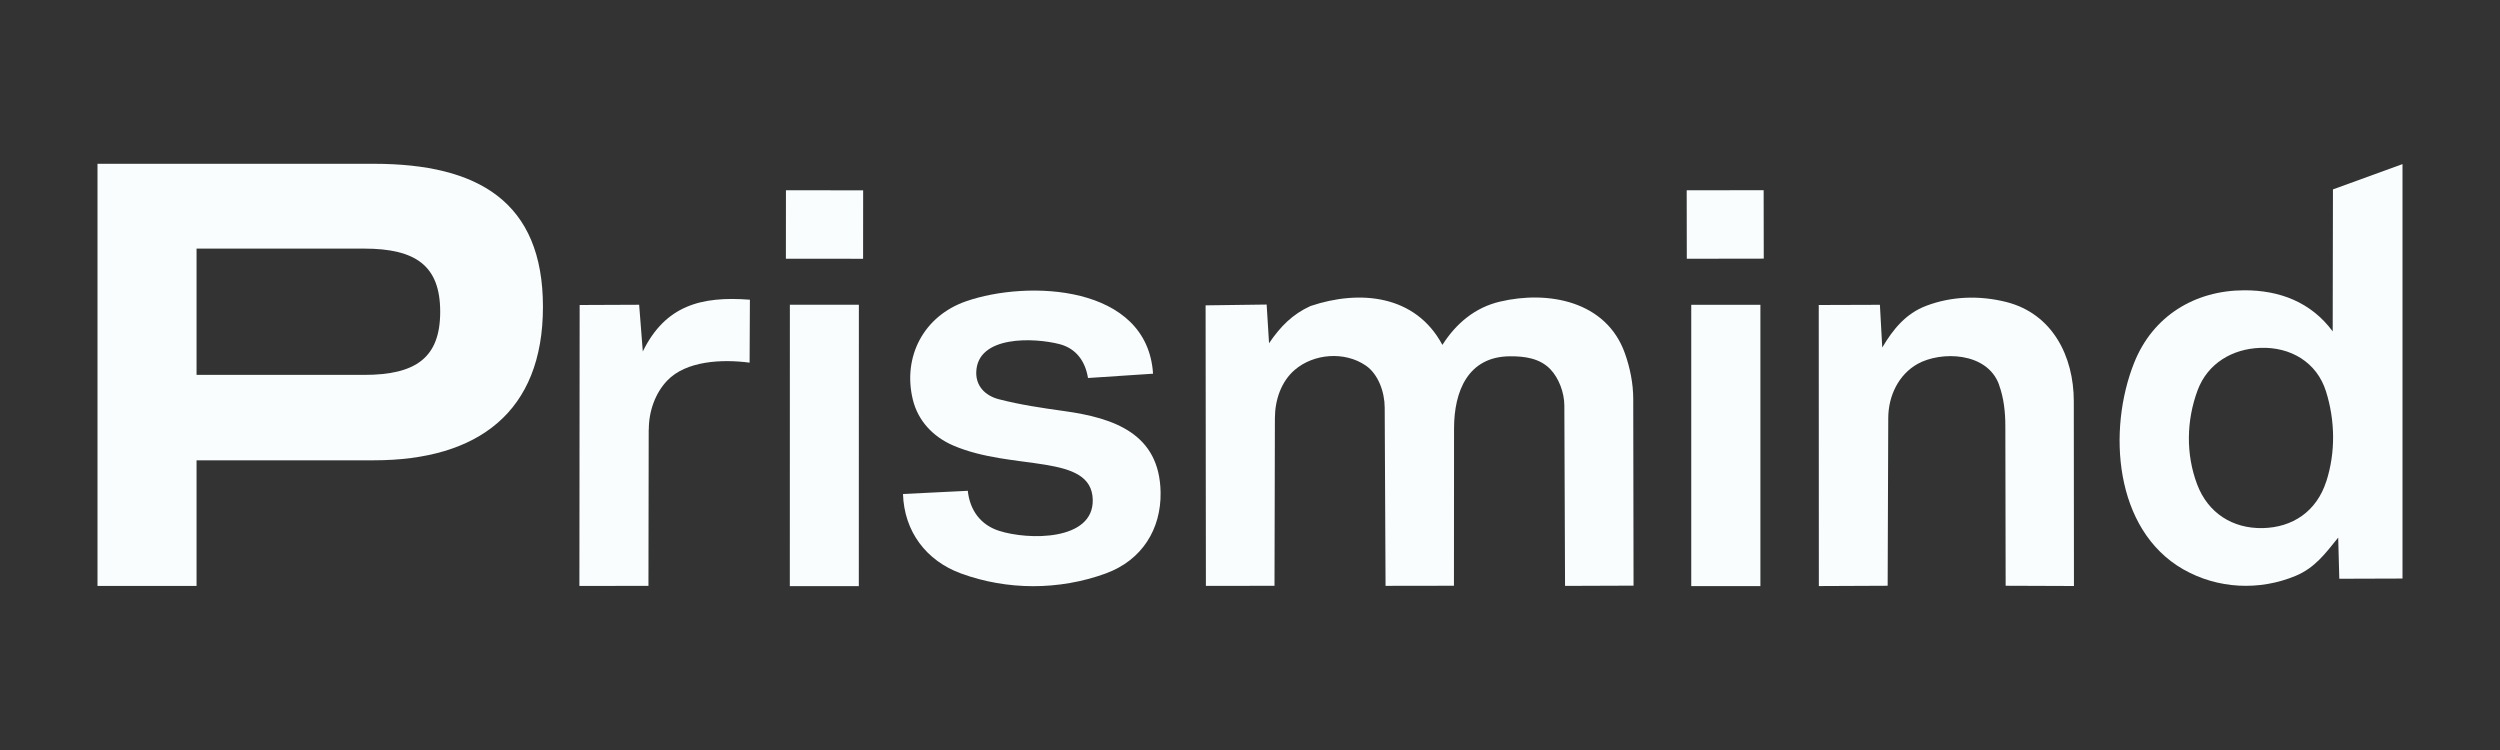 <?xml version="1.0" encoding="UTF-8"?>
<svg id="Layer_1" xmlns="http://www.w3.org/2000/svg" version="1.1" viewBox="0 0 500 150">
  <rect x="0" y="0" width="500" height="150" fill="#333333" stroke="none"/>
  <!-- Generator: Adobe Illustrator 30.1.0, SVG Export Plug-In . SVG Version: 2.1.1 Build 136)  -->
  <defs>
    <style>
      .st0 {
        fill: #f9fdfe;
      }
    </style>
  </defs>
  <path class="st0" d="M277.11,117.18l-.17-35.66c-.01-3.13-1.29-6.71-3.8-8.42-4.24-2.89-10.41-2.39-14.22.9-2.69,2.33-3.93,6-3.94,9.62l-.08,33.54-13.72.02-.06-56.11,12.21-.16.48,7.74c2.3-3.4,4.73-5.82,8.28-7.44,9.84-3.32,21.02-2.27,26.39,7.77,2.77-4.35,6.56-7.48,11.49-8.65,9.67-2.29,21.29-.13,25.01,10.33,1.01,2.84,1.67,5.99,1.67,9.18l.06,37.29-13.7.05-.14-36.07c-.01-2.66-1.14-5.52-2.78-7.24-2.13-2.24-5.19-2.63-8.12-2.61-8.39.06-11.15,7.01-11.16,14.4l-.02,31.49-13.67.02Z"/>
  <path class="st0" d="M436.67,113.88c-13.86-7.92-15.2-27.94-9.82-41.37,3.73-9.31,12.09-14.41,21.95-14.45,7.12-.03,13.41,2.37,17.74,8.22l.05-28.4,13.91-5.06v82.89s-12.64.04-12.64.04l-.22-8.23c-2.65,3.29-4.71,6.06-8.51,7.65-7.24,3.02-15.58,2.63-22.45-1.29ZM465.26,96.29c1.89-5.87,1.75-12.23-.05-17.98-1.84-5.89-7.12-8.95-13.12-8.74-5.61.19-10.55,3.09-12.56,8.46-2.27,6.08-2.37,12.85-.1,18.85,2.17,5.74,7.1,8.86,13.1,8.74,5.96-.12,10.78-3.31,12.72-9.33Z"/>
  <path class="st0" d="M399.82,76.96c-2.39-6.62-11.67-6.75-16.28-4.19-3.79,2.11-5.88,6.36-5.89,10.86l-.12,33.52-13.76.06-.02-56.21,12.23-.04.47,8.54c2.19-3.69,4.73-6.8,8.8-8.34,5.1-1.94,10.68-2.09,15.97-.77,9.28,2.33,13.54,10.88,13.54,19.87l.03,36.94-13.66-.05-.06-31.86c0-2.9-.3-5.66-1.26-8.32Z"/>
  <path class="st0" d="M221.16,114.69c-9.4,3.42-19.76,3.37-28.97,0-6.95-2.55-11.36-8.39-11.59-15.89l12.96-.64c.41,3.9,2.57,6.82,6.24,8,5.84,1.89,18.92,2.06,18.75-6.2-.2-9.4-16.03-5.71-27.95-10.88-4.05-1.76-7.02-4.97-8.04-9.18-2.06-8.53,2.15-16.69,10.64-19.64,12.41-4.32,36.26-3.33,37.41,14.48l-13.01.86c-.55-3.41-2.42-5.91-5.64-6.76-5.05-1.33-16.51-1.83-16.71,5.6-.07,2.68,1.67,4.67,4.53,5.41,4.25,1.1,8.59,1.74,13.04,2.36,10.02,1.39,19.12,4.53,19.3,16.27.12,7.28-3.68,13.55-10.95,16.2Z"/>
  <path class="st0" d="M129.74,85.92l-.05,31.25-13.81.02.05-56.19,11.9-.05.73,9.34c4.51-9.19,11.67-11.1,21.42-10.35l-.06,12.59c-5.52-.73-12.71-.38-16.49,3.6-2.36,2.48-3.67,6.07-3.67,9.79Z"/>
  <rect class="st0" x="136.73" y="82.18" width="56.28" height="13.8" transform="translate(75.76 253.94) rotate(-89.99)"/>
  <rect class="st0" x="338.25" y="60.96" width="13.83" height="56.26"/>
  <rect class="st0" x="158.06" y="37.18" width="13.69" height="15.44" transform="translate(119.86 209.77) rotate(-89.95)"/>
  <rect class="st0" x="337.35" y="38.05" width="15.39" height="13.69" transform="translate(-.07 .54) rotate(-.09)"/>
  <path class="st0" d="M19.5,32.76h55.29c20.8,0,33.8,7.55,33.8,28.6s-13,30.7-33.8,30.7h-35.48v25.13h-19.81V32.76ZM39.31,49.73v25.25h33.5c10.4,0,15.23-3.47,15.23-12.63s-4.83-12.63-15.23-12.63h-33.5Z"/>
</svg>